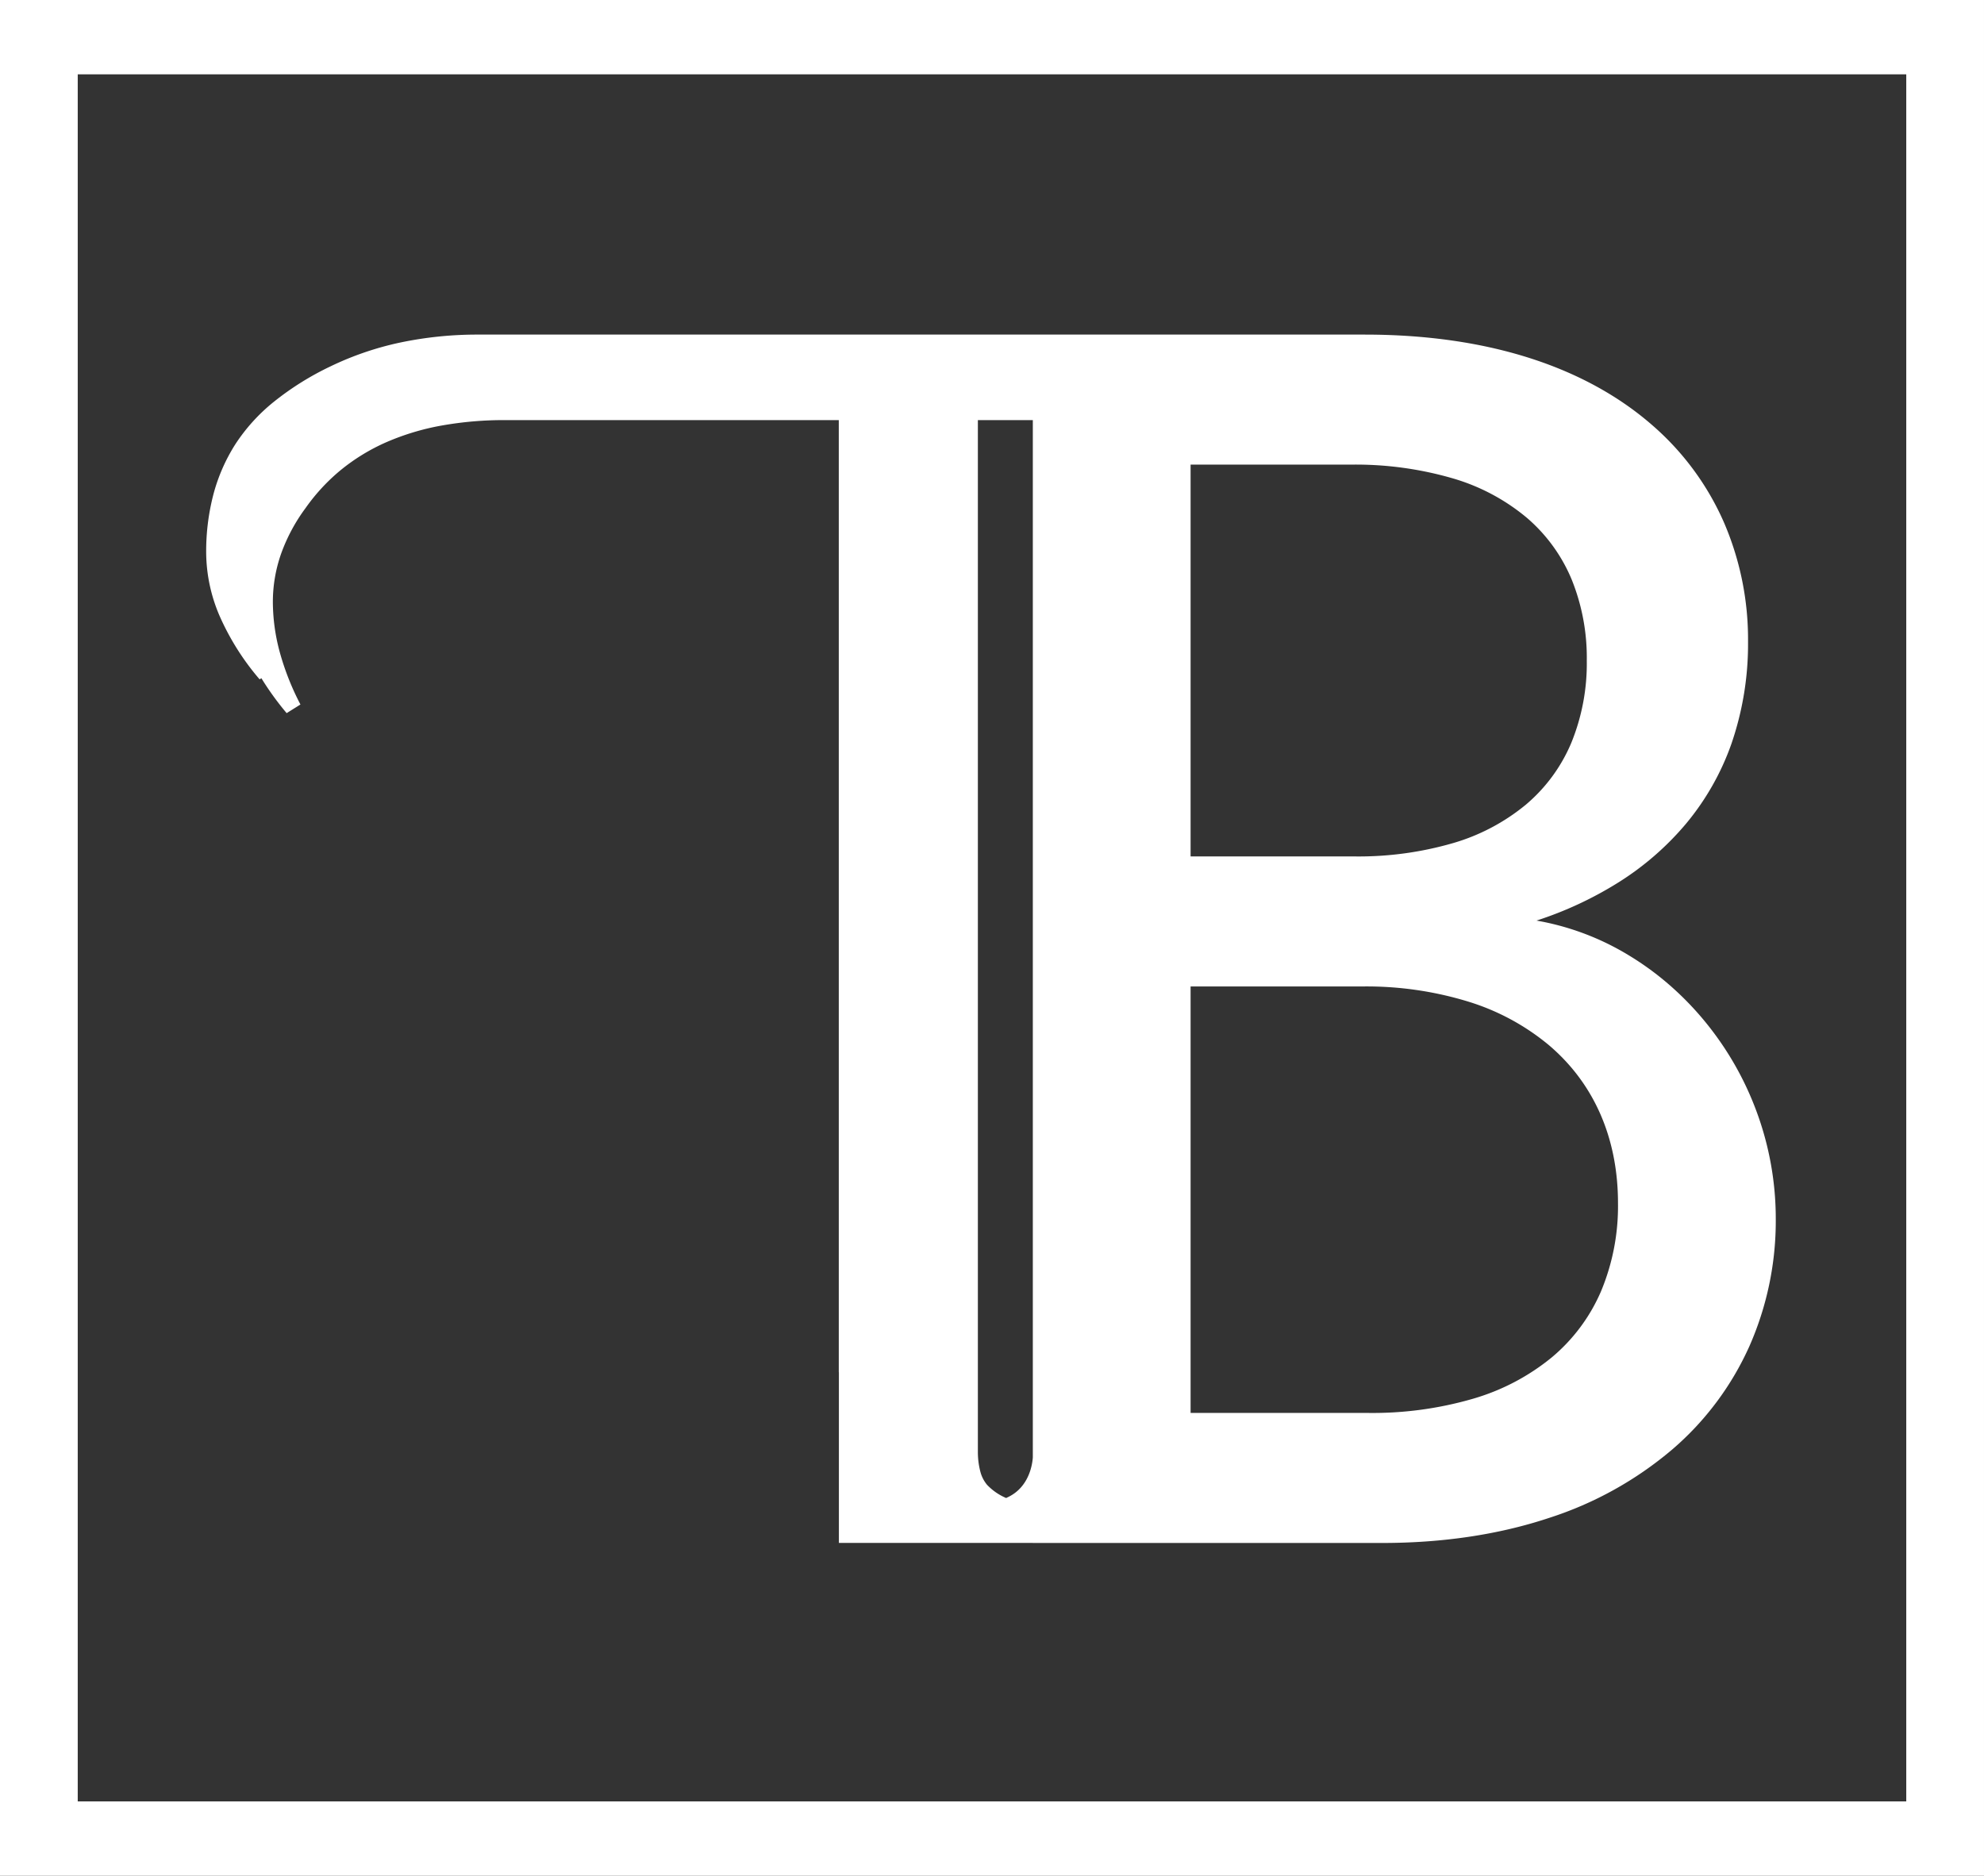 <svg xmlns="http://www.w3.org/2000/svg" width="587.001" height="555.001" viewBox="0 0 587.001 555.001">
  <rect x="0" y="0" width="587.001" height="555.001" fill="#333333" stroke="none"/>
  <path id="Subtraction_21" data-name="Subtraction 21" d="M587-615H0v-555H587v555h0ZM23-1148v511H564v-511ZM408.949-713.468H305.581v-.023H248.2V-764h-.03v-281.7H149.58a105.137,105.137,0,0,0-19,1.625,73.467,73.467,0,0,0-16.193,4.877A58.464,58.464,0,0,0,101-1031.07a57.118,57.118,0,0,0-10.582,11.38,52.36,52.36,0,0,0-7.268,13.578A43.091,43.091,0,0,0,80.73-991.9a57.335,57.335,0,0,0,2.04,14.855,78.444,78.444,0,0,0,6.12,15.491L84.811-959a85.968,85.968,0,0,1-7.475-10.328l-.525.328a75.266,75.266,0,0,1-11.858-18.806A47.973,47.973,0,0,1,61-1006.485a66.673,66.673,0,0,1,2.167-17.34,52.815,52.815,0,0,1,6.5-14.79,53.95,53.95,0,0,1,11.348-12.495,85.463,85.463,0,0,1,16.7-10.455,90.858,90.858,0,0,1,20.655-7.076,110.66,110.66,0,0,1,23.2-2.359H403.82c18.253,0,34.915,2.419,49.524,7.189,13.793,4.5,25.715,11.081,35.434,19.548a81.182,81.182,0,0,1,21.3,28.878,87.311,87.311,0,0,1,7.109,35.178,90.686,90.686,0,0,1-4.945,30.361,76.746,76.746,0,0,1-13.457,23.628,85.4,85.4,0,0,1-19.9,17.28A108.453,108.453,0,0,1,454.6-897.62a78.341,78.341,0,0,1,27.508,10.4,86.48,86.48,0,0,1,12.022,8.819,90.477,90.477,0,0,1,10.484,10.857,92.186,92.186,0,0,1,15.2,26.7,91.319,91.319,0,0,1,5.578,31.459,91.806,91.806,0,0,1-7.807,37.711,87.217,87.217,0,0,1-22.715,30.449,106.717,106.717,0,0,1-36.564,20.35C443.523-715.962,426.917-713.468,408.949-713.468ZM289.32-1045.7v305.49a23.038,23.038,0,0,0,.776,5.8,10.016,10.016,0,0,0,1.93,3.723,16.91,16.91,0,0,0,5.656,3.917l.573-.275c6.273-3,7.193-9.755,7.325-11.755v-306.9Zm62.939,167.573V-751.94h52.587a106.616,106.616,0,0,0,31.018-4.216,65.636,65.636,0,0,0,23.227-12.2,52.531,52.531,0,0,0,14.571-19.508,65.337,65.337,0,0,0,5.049-26.145c0-19.3-7.117-35.509-20.582-46.872a68.9,68.9,0,0,0-23.78-12.784,102.627,102.627,0,0,0-31.042-4.464Zm0-154.4V-916.6h48.483a100.234,100.234,0,0,0,29.134-3.935,60.288,60.288,0,0,0,21.584-11.389,48.566,48.566,0,0,0,13.409-18.218,62.118,62.118,0,0,0,4.609-24.422A61.783,61.783,0,0,0,465-998.553a48.6,48.6,0,0,0-13.281-18.266,60.528,60.528,0,0,0-21.841-11.63,103.057,103.057,0,0,0-30.16-4.08Z" transform="translate(0 1170)" fill="#fff"/>
</svg>
